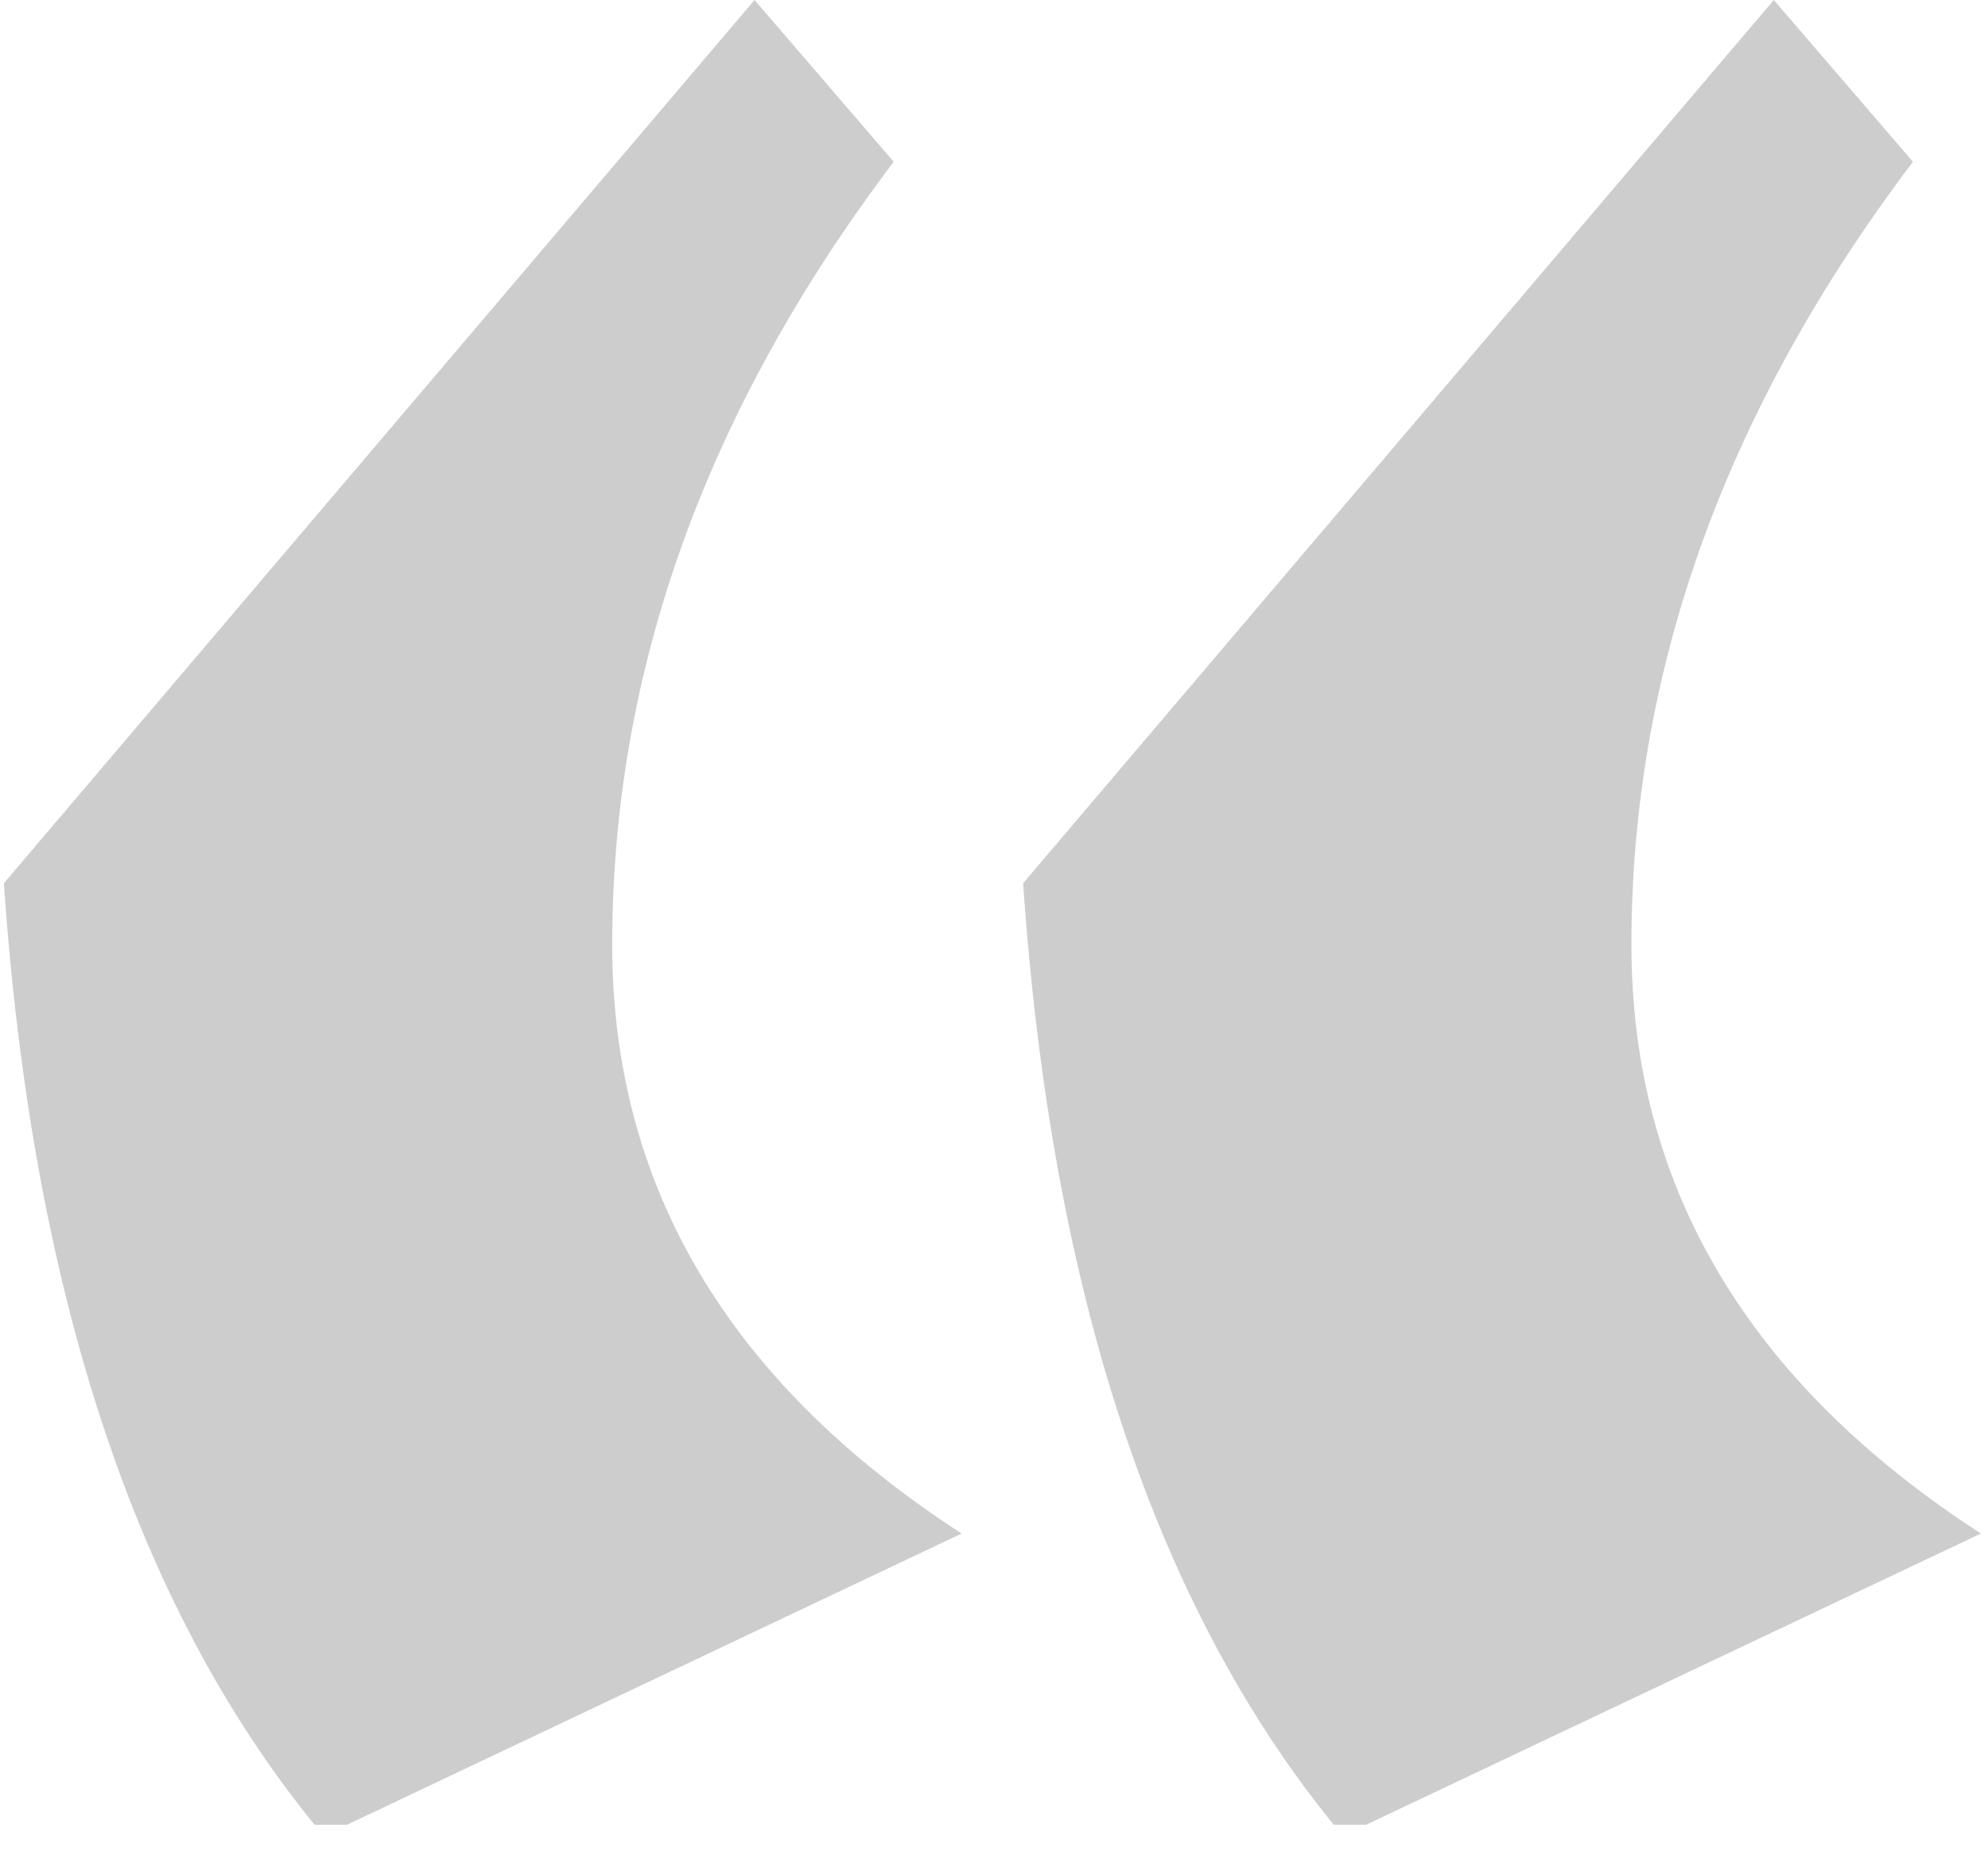 <?xml version="1.0" encoding="UTF-8"?> <svg xmlns="http://www.w3.org/2000/svg" width="60" height="56" fill="none"> <path d="m22.773 0 4.2 4.883c-5.664 7.487-8.496 15.364-8.496 23.633 0 7.291 3.515 13.216 10.546 17.773L10.47 55.08h-.977C4.09 48.436.964 38.964.117 26.66L22.773 0Zm30.762 0 4.2 4.883c-5.665 7.487-8.497 15.364-8.497 23.633 0 7.291 3.516 13.216 10.547 17.773l-18.554 8.79h-.977c-5.404-6.642-8.529-16.114-9.375-28.419L53.535 0Z" fill="#CDCDCD"></path> </svg> 